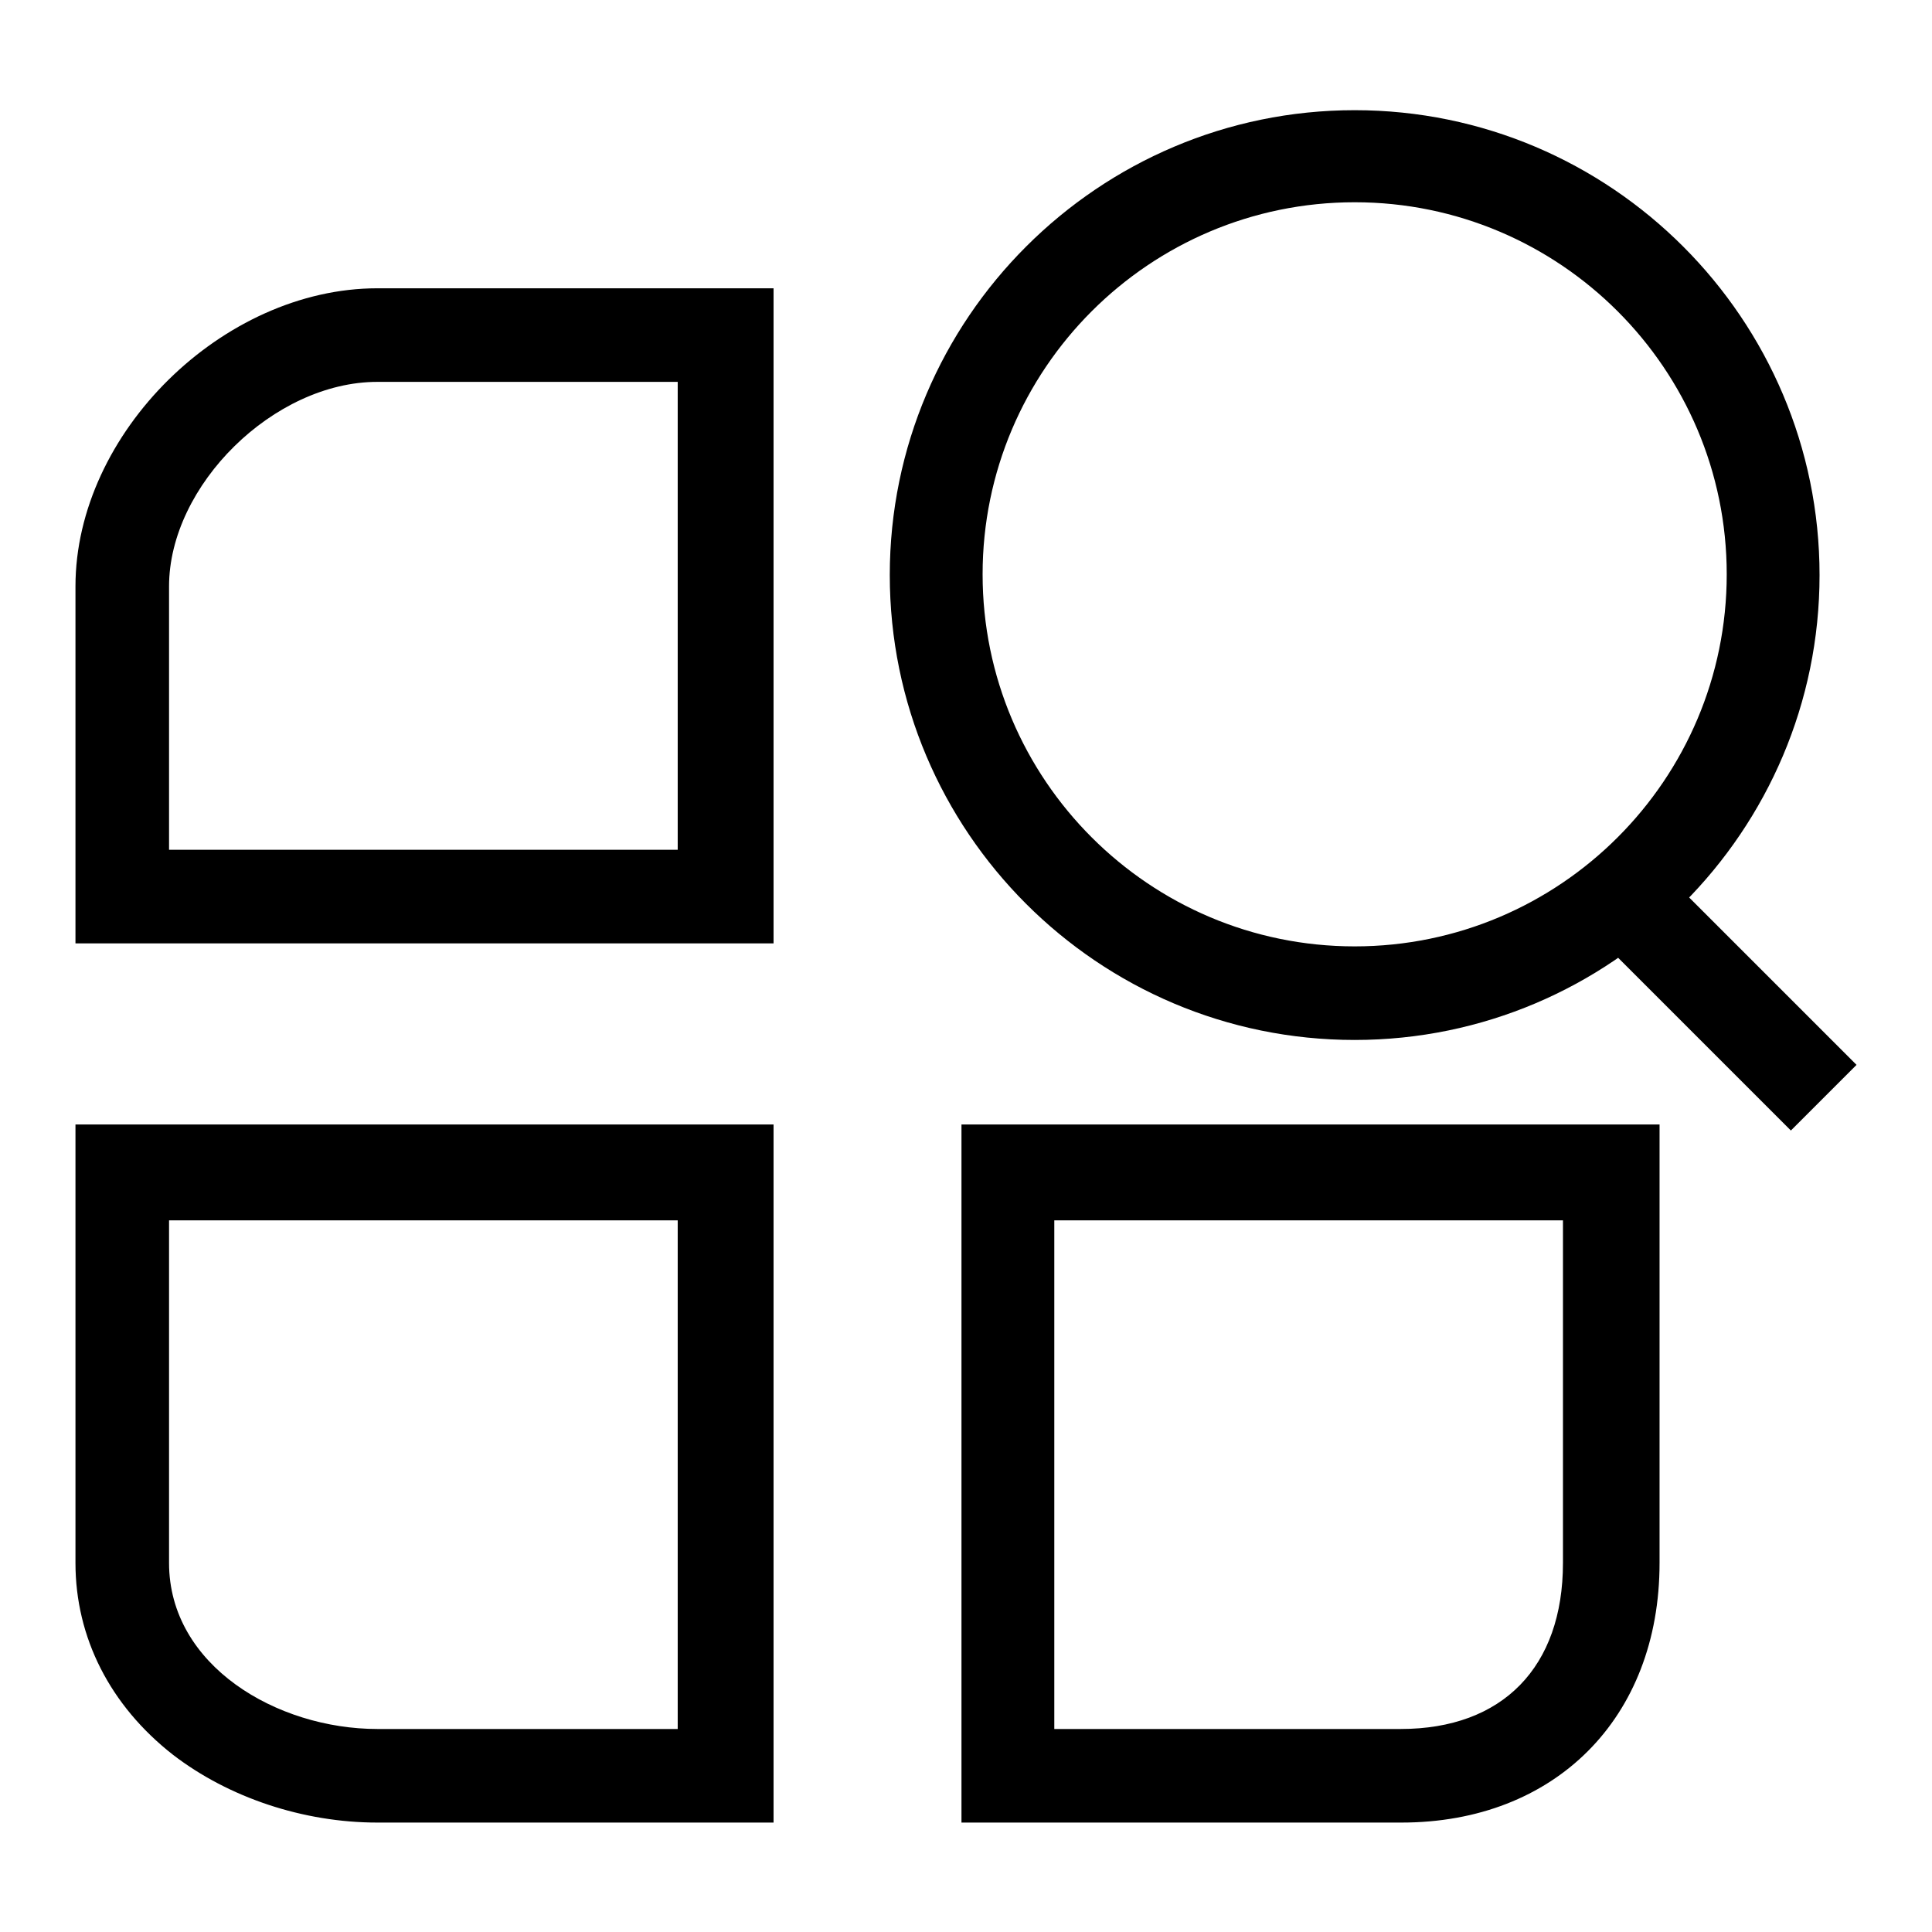 <?xml version="1.0" encoding="utf-8"?>
<!-- Svg Vector Icons : http://www.onlinewebfonts.com/icon -->
<!DOCTYPE svg PUBLIC "-//W3C//DTD SVG 1.1//EN" "http://www.w3.org/Graphics/SVG/1.1/DTD/svg11.dtd">
<svg version="1.1" xmlns="http://www.w3.org/2000/svg" xmlns:xlink="http://www.w3.org/1999/xlink" x="0px" y="0px" viewBox="0 0 256 256" enable-background="new 0 0 256 256" xml:space="preserve">
<g> <path fill="#000000" d="M102.5,125H10V77.7c0-20.3,19.5-39.5,40-39.5h52.5V125z M22.4,112.6h67.4v-62H50 c-13.7,0-27.6,13.7-27.6,27.1L22.4,112.6L22.4,112.6z M179.5,137.8c-34,0-61.6-27.6-61.6-61.6c0-34,27.7-61.6,61.6-61.6 c34,0,61.6,27.7,61.6,61.6C241.1,110.1,213.5,137.8,179.5,137.8z M179.5,26.8c-27.2,0-49.3,22.1-49.3,49.3 c0,27.2,22.1,49.3,49.3,49.3c27.2,0,49.3-22.1,49.3-49.3C228.8,48.9,206.7,26.8,179.5,26.8z M215.2,110.3l30.8,30.8l-8.7,8.7 L206.5,119L215.2,110.3z M102.5,241.5H50c-9.8,0-19.7-3.3-27.1-9C14.6,226,10,217,10,207.1V149h92.5V241.5z M22.4,161.7v45.4 c0,13.6,14.3,22,27.6,22h39.8v-67.4H22.4z M185.7,241.5h-58.3V149h92.5v58.1C219.9,227.7,206,241.5,185.7,241.5z M139.7,229.1h45.9 c13.5,0,21.5-8.2,21.5-22v-45.4h-67.4V229.1z"/></g>
</svg>